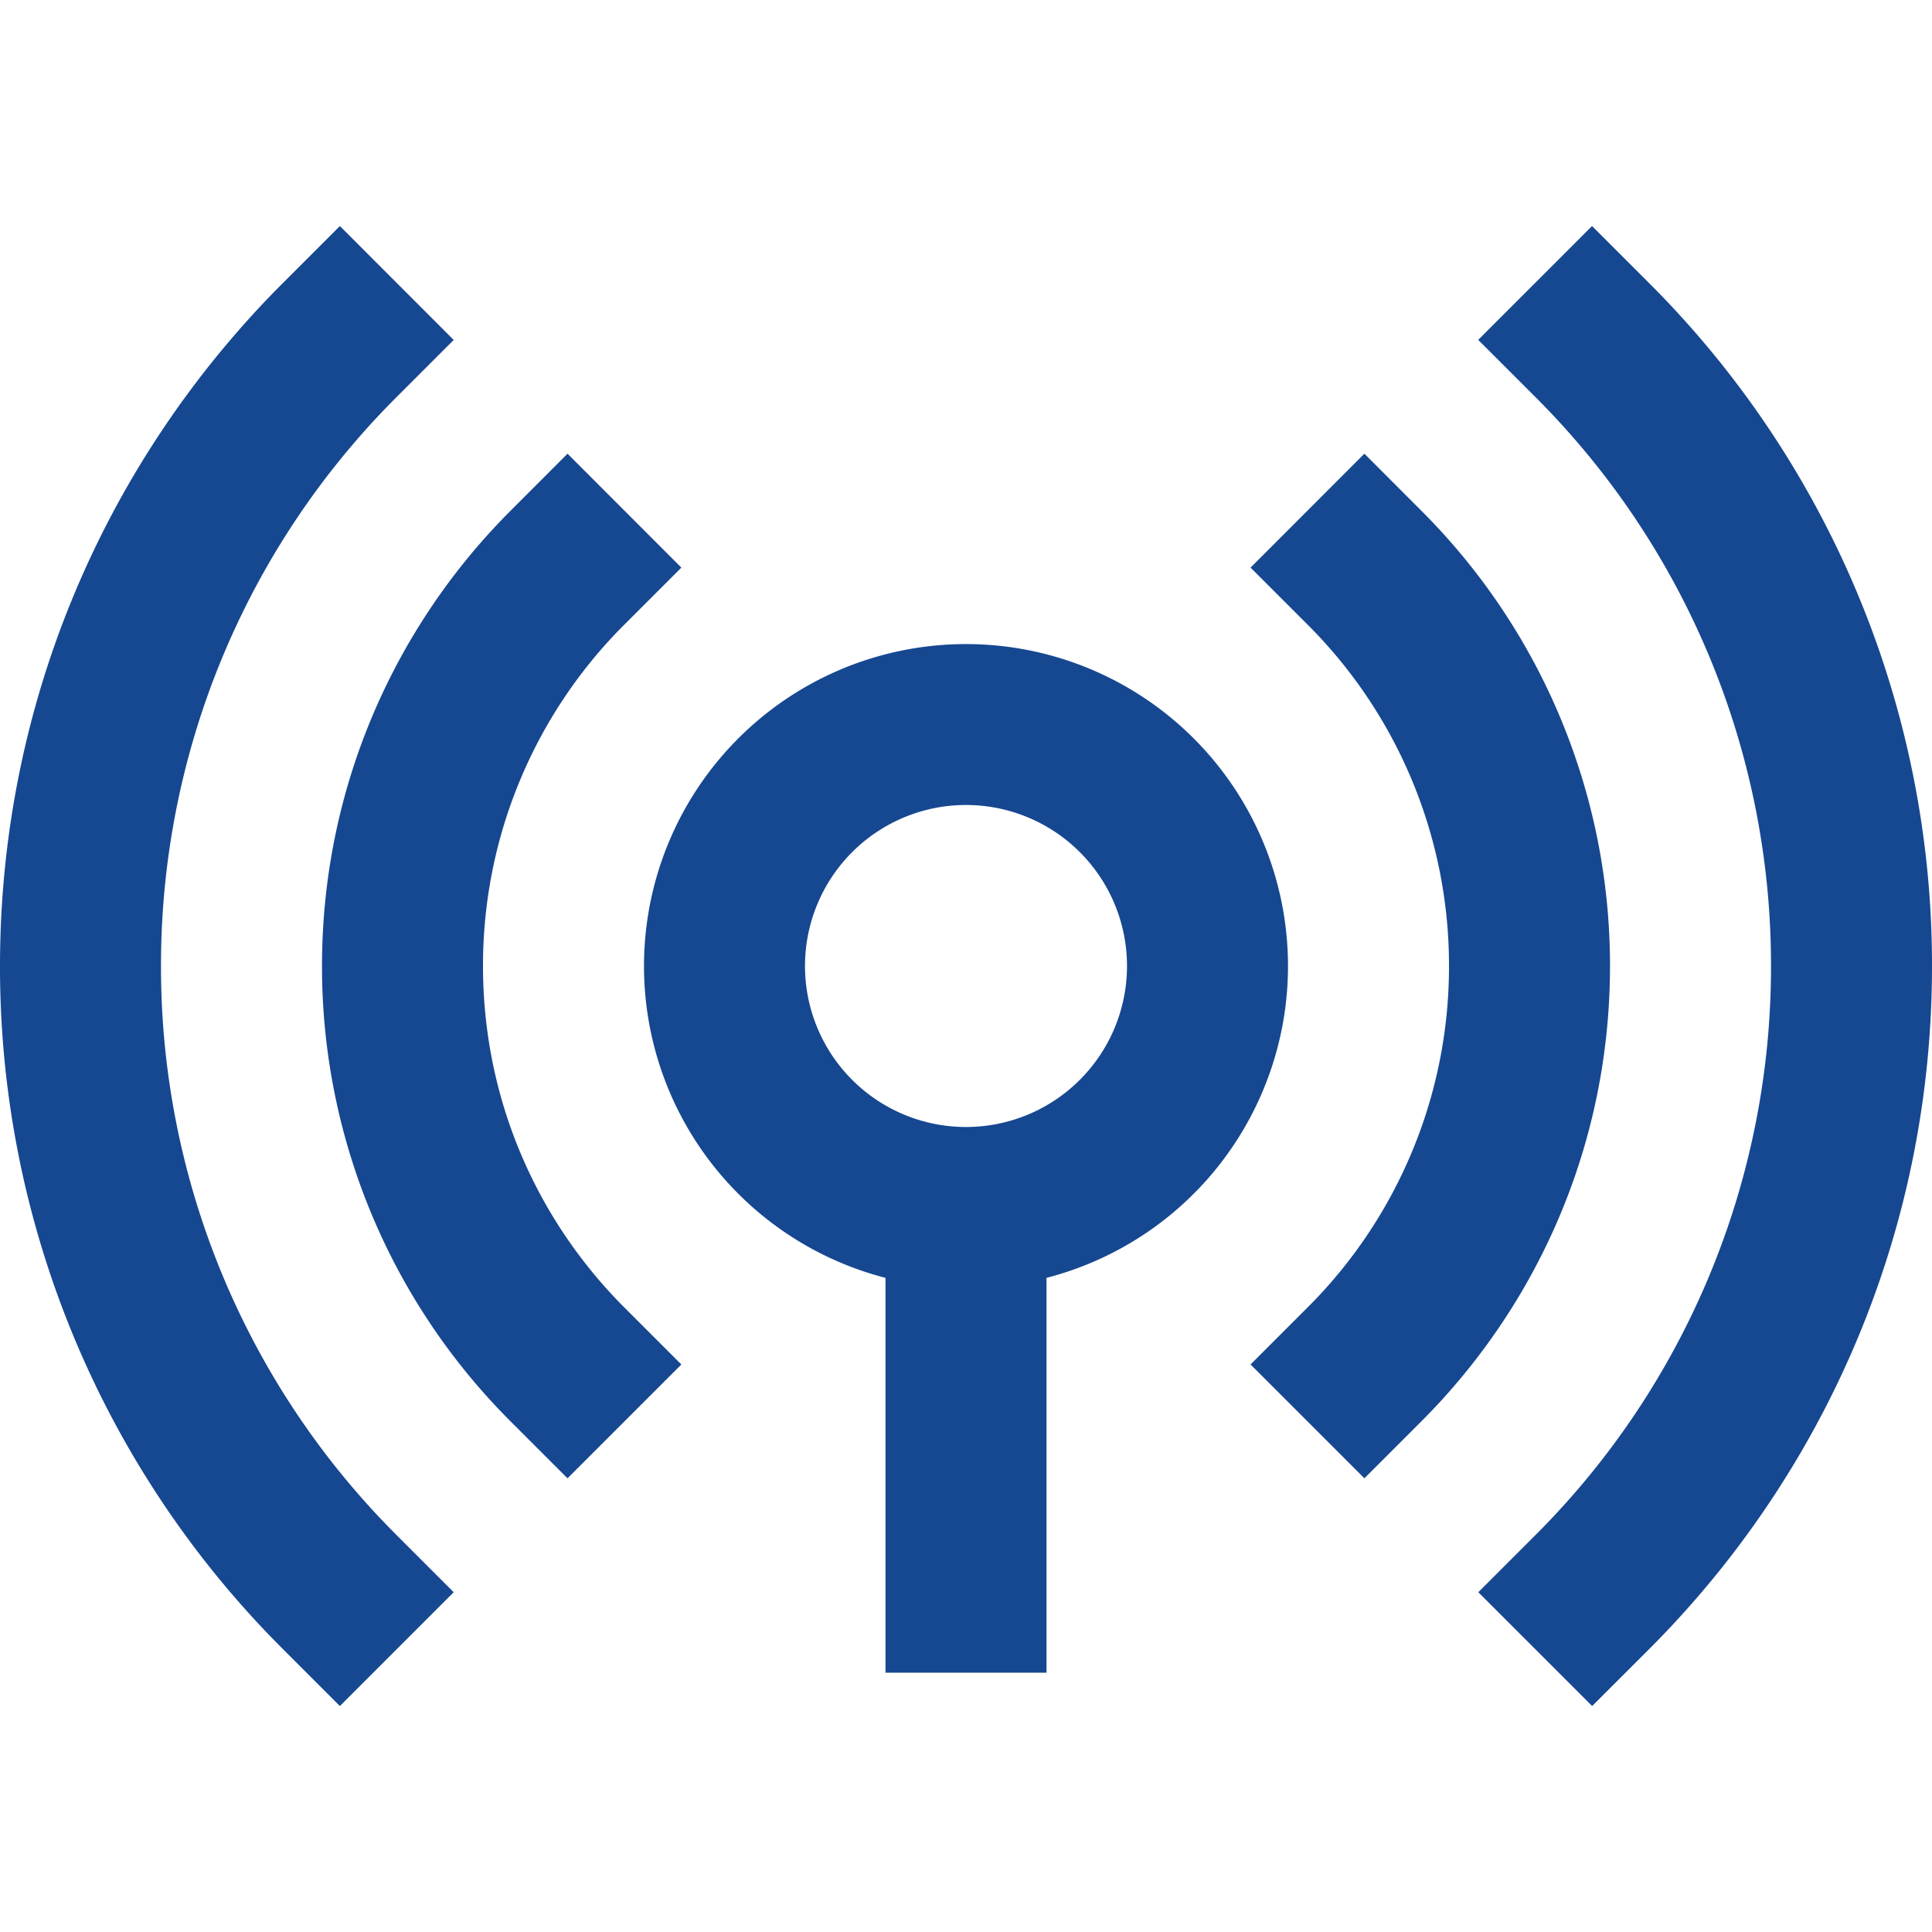 <svg xmlns="http://www.w3.org/2000/svg" width="48" height="48" viewBox="0 0 24 24"><path fill="#164791" d="m5.636 4.223l-.707.707A9.97 9.97 0 0 0 2 12a9.97 9.97 0 0 0 2.929 7.072l.707.707l-1.414 1.414l-.707-.707A11.97 11.97 0 0 1 0 12.001c0-3.314 1.344-6.315 3.515-8.486l.707-.707zm14.141-1.415l.707.707A11.97 11.97 0 0 1 24 12.001c0 3.313-1.344 6.315-3.514 8.485l-.708.707l-1.414-1.414l.707-.707A9.97 9.97 0 0 0 22 12a9.97 9.97 0 0 0-2.93-7.071l-.707-.707zM8.464 7.051l-.707.707A5.98 5.98 0 0 0 6 12c0 1.658.67 3.156 1.757 4.243l.707.707l-1.414 1.414l-.707-.707A7.98 7.98 0 0 1 4 12c0-2.208.897-4.21 2.343-5.656l.707-.708zm8.485-1.415l.707.708A7.98 7.98 0 0 1 20 12c0 2.21-.897 4.21-2.344 5.657l-.707.707l-1.414-1.414l.707-.707A5.98 5.98 0 0 0 18 12a5.98 5.98 0 0 0-1.758-4.242l-.707-.707zM12 10a2 2 0 1 0 0 4a2 2 0 0 0 0-4m-4 2a4 4 0 1 1 5 3.874v4.905h-2v-4.905A4 4 0 0 1 8 12"/></svg>